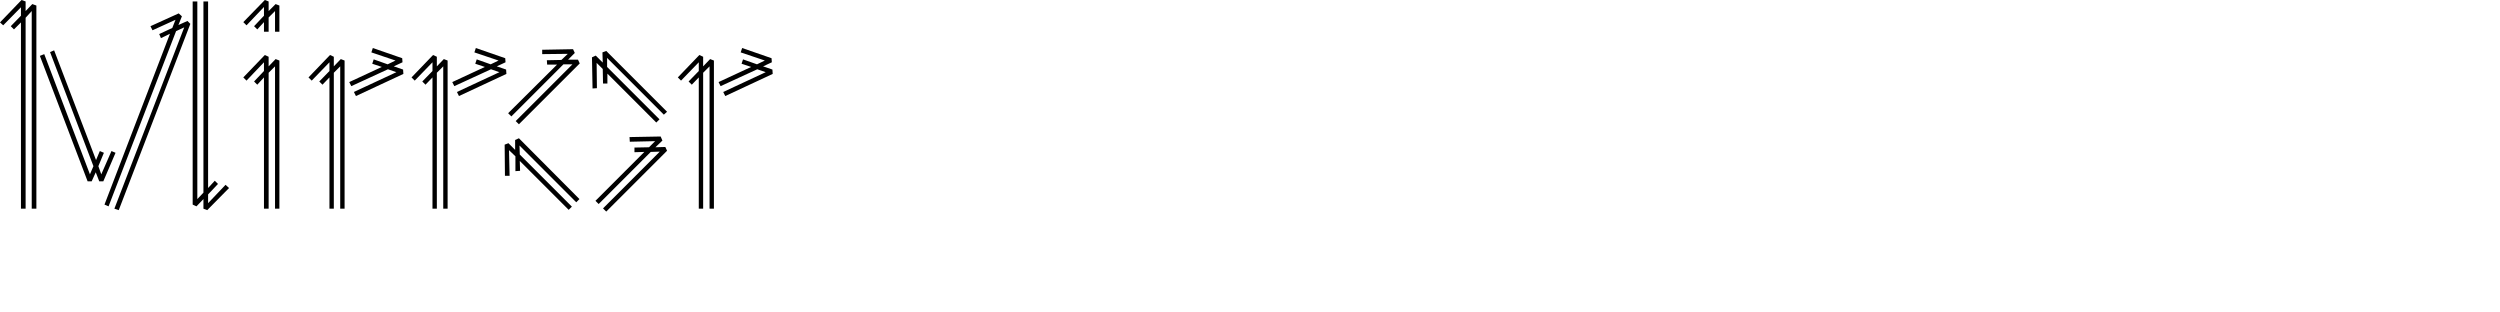 <?xml version="1.0" encoding="iso-8859-1"?>
<!-- Generator: Adobe Illustrator 23.1.1, SVG Export Plug-In . SVG Version: 6.00 Build 0)  -->
<svg version="1.1" id="Layer_1" xmlns="http://www.w3.org/2000/svg" xmlns:xlink="http://www.w3.org/1999/xlink" x="0px" y="0px"
	 viewBox="0 0 566.929 70.866" style="enable-background:new 0 0 566.929 70.866;" xml:space="preserve">
<g>
	<path d="M8.25,1.254v46.068H7.194V2.508L5.808,4.026v43.296H4.752V5.082L3.168,6.666L2.442,5.94l2.31-2.376V1.65L0.726,5.742
		L0,5.082L4.884,0l0.924,0.33v2.178l1.518-1.584L8.25,1.254z M11.352,11.814l0.924-0.396L21.78,36.3l0.858-2.046l0.924,0.396
		l-1.254,3.036l0.66,1.848l2.31-5.28l0.924,0.396l-2.772,6.468h-0.924l-0.792-2.046l-0.924,2.046h-0.924L9.042,12.672l0.99-0.396
		l10.362,27.258l0.792-1.848L11.352,11.814z M24.618,46.794l-0.924-0.396l14.85-38.742l-2.046,0.99l-0.396-0.924l2.97-1.386
		l0.726-1.848l-5.214,2.376L34.122,5.94l6.402-2.904l0.726,0.66l-0.792,1.98l2.046-0.924l0.66,0.66l-16.236,42.24l-0.99-0.33
		l15.84-41.118L39.93,7.062L24.618,46.794z M43.692,46.398V0.33h1.056v44.814l1.386-1.452V0.33h1.056v42.306l1.518-1.65l0.726,0.726
		l-2.244,2.376v1.98l3.96-4.158l0.792,0.726l-4.95,5.016l-0.858-0.33v-2.178l-1.584,1.65L43.692,46.398z"/>
	<path d="M63.359,1.254v5.94h-0.99V2.508L60.917,3.96v3.234h-1.056V5.016l-1.518,1.65L57.617,5.94l2.244-2.376v-1.98l-3.96,4.158
		l-0.726-0.726L60.059,0l0.858,0.33v2.178l1.584-1.584L63.359,1.254z M63.359,13.728v33.594h-0.99V15.048L60.917,16.5v30.822h-1.056
		V17.556l-1.518,1.65l-0.726-0.726l2.244-2.376v-1.98l-3.96,4.158l-0.726-0.726l4.884-5.082l0.858,0.396v2.178l1.584-1.65
		L63.359,13.728z"/>
	<path d="M75.701,47.322h-0.99V17.556l-1.584,1.65L72.4,18.48l2.31-2.376v-1.98l-4.026,4.158l-0.726-0.726l4.884-5.082L75.7,12.87
		v2.178l1.584-1.65l0.858,0.33v33.594h-0.99V15.048L75.701,16.5V47.322z M79.661,19.536l-0.462-0.924l7.392-3.432l-2.178-0.726
		l0.33-0.99l3.168,1.122l1.782-0.858l-5.478-1.848l0.33-0.99l6.666,2.31l0.066,0.924l-1.98,0.924l2.112,0.726l0.066,0.99
		L80.717,21.78l-0.462-0.924l9.636-4.488l-1.914-0.66L79.661,19.536z"/>
	<path d="M99.064,47.322h-0.99V17.556l-1.584,1.65l-0.726-0.726l2.31-2.376v-1.98l-4.026,4.158l-0.726-0.726l4.884-5.082
		l0.858,0.396v2.178l1.584-1.65l0.858,0.33v33.594h-0.99V15.048L99.064,16.5V47.322z M103.024,19.536l-0.462-0.924l7.392-3.432
		l-2.178-0.726l0.33-0.99l3.168,1.122l1.782-0.858l-5.479-1.848l0.33-0.99l6.666,2.31l0.066,0.924l-1.98,0.924l2.112,0.726
		l0.065,0.99L104.08,21.78l-0.462-0.924l9.636-4.488l-1.913-0.66L103.024,19.536z"/>
	<path d="M129.688,46.86l-0.726,0.726l-11.089-11.088l0.066,2.244l-1.056,0.066v-3.366l-1.452-1.386l0.132,5.808h-1.056
		l-0.066-7.062l0.858-0.33l1.518,1.518v-2.244l0.858-0.396l13.728,13.794l-0.726,0.726L117.808,33l0.065,2.046L129.688,46.86z
		 M115.96,26.4l-0.727-0.726l11.088-11.022h-2.244l-0.065-0.99l3.3-0.066l1.452-1.386l-5.809,0.066v-0.99l6.996-0.132l0.396,0.858
		l-1.519,1.518h2.244l0.396,0.858l-13.794,13.794l-0.727-0.726l12.87-12.87h-2.046L115.96,26.4z M149.554,27.06l-0.727,0.726
		L137.74,16.698v2.244h-0.99l-0.065-3.3l-1.386-1.386l0.065,5.742l-0.99,0.066l-0.132-7.062l0.858-0.396l1.584,1.584l-0.066-2.31
		l0.858-0.33l13.794,13.794l-0.726,0.66l-12.87-12.87v2.046L149.554,27.06z M135.76,46.266l-0.727-0.726l11.088-11.088l-2.243,0.066
		v-1.056l3.3-0.066l1.386-1.386l-5.742,0.132l-0.065-1.056l7.062-0.132l0.396,0.924l-1.584,1.518l2.243-0.066l0.396,0.858
		l-13.794,13.794l-0.727-0.726l12.87-12.87l-2.046,0.066L135.76,46.266z"/>
	<path d="M159.454,47.322h-0.99V17.556l-1.584,1.65l-0.726-0.726l2.31-2.376v-1.98l-4.025,4.158l-0.727-0.726l4.884-5.082
		l0.858,0.396v2.178l1.584-1.65l0.858,0.33v33.594h-0.99V15.048l-1.452,1.452V47.322z M163.414,19.536l-0.462-0.924l7.392-3.432
		l-2.178-0.726l0.33-0.99l3.168,1.122l1.782-0.858l-5.479-1.848l0.33-0.99l6.666,2.31l0.066,0.924l-1.98,0.924l2.112,0.726
		l0.065,0.99l-10.758,5.016l-0.462-0.924l9.636-4.488l-1.913-0.66L163.414,19.536z"/>
</g>
</svg>
